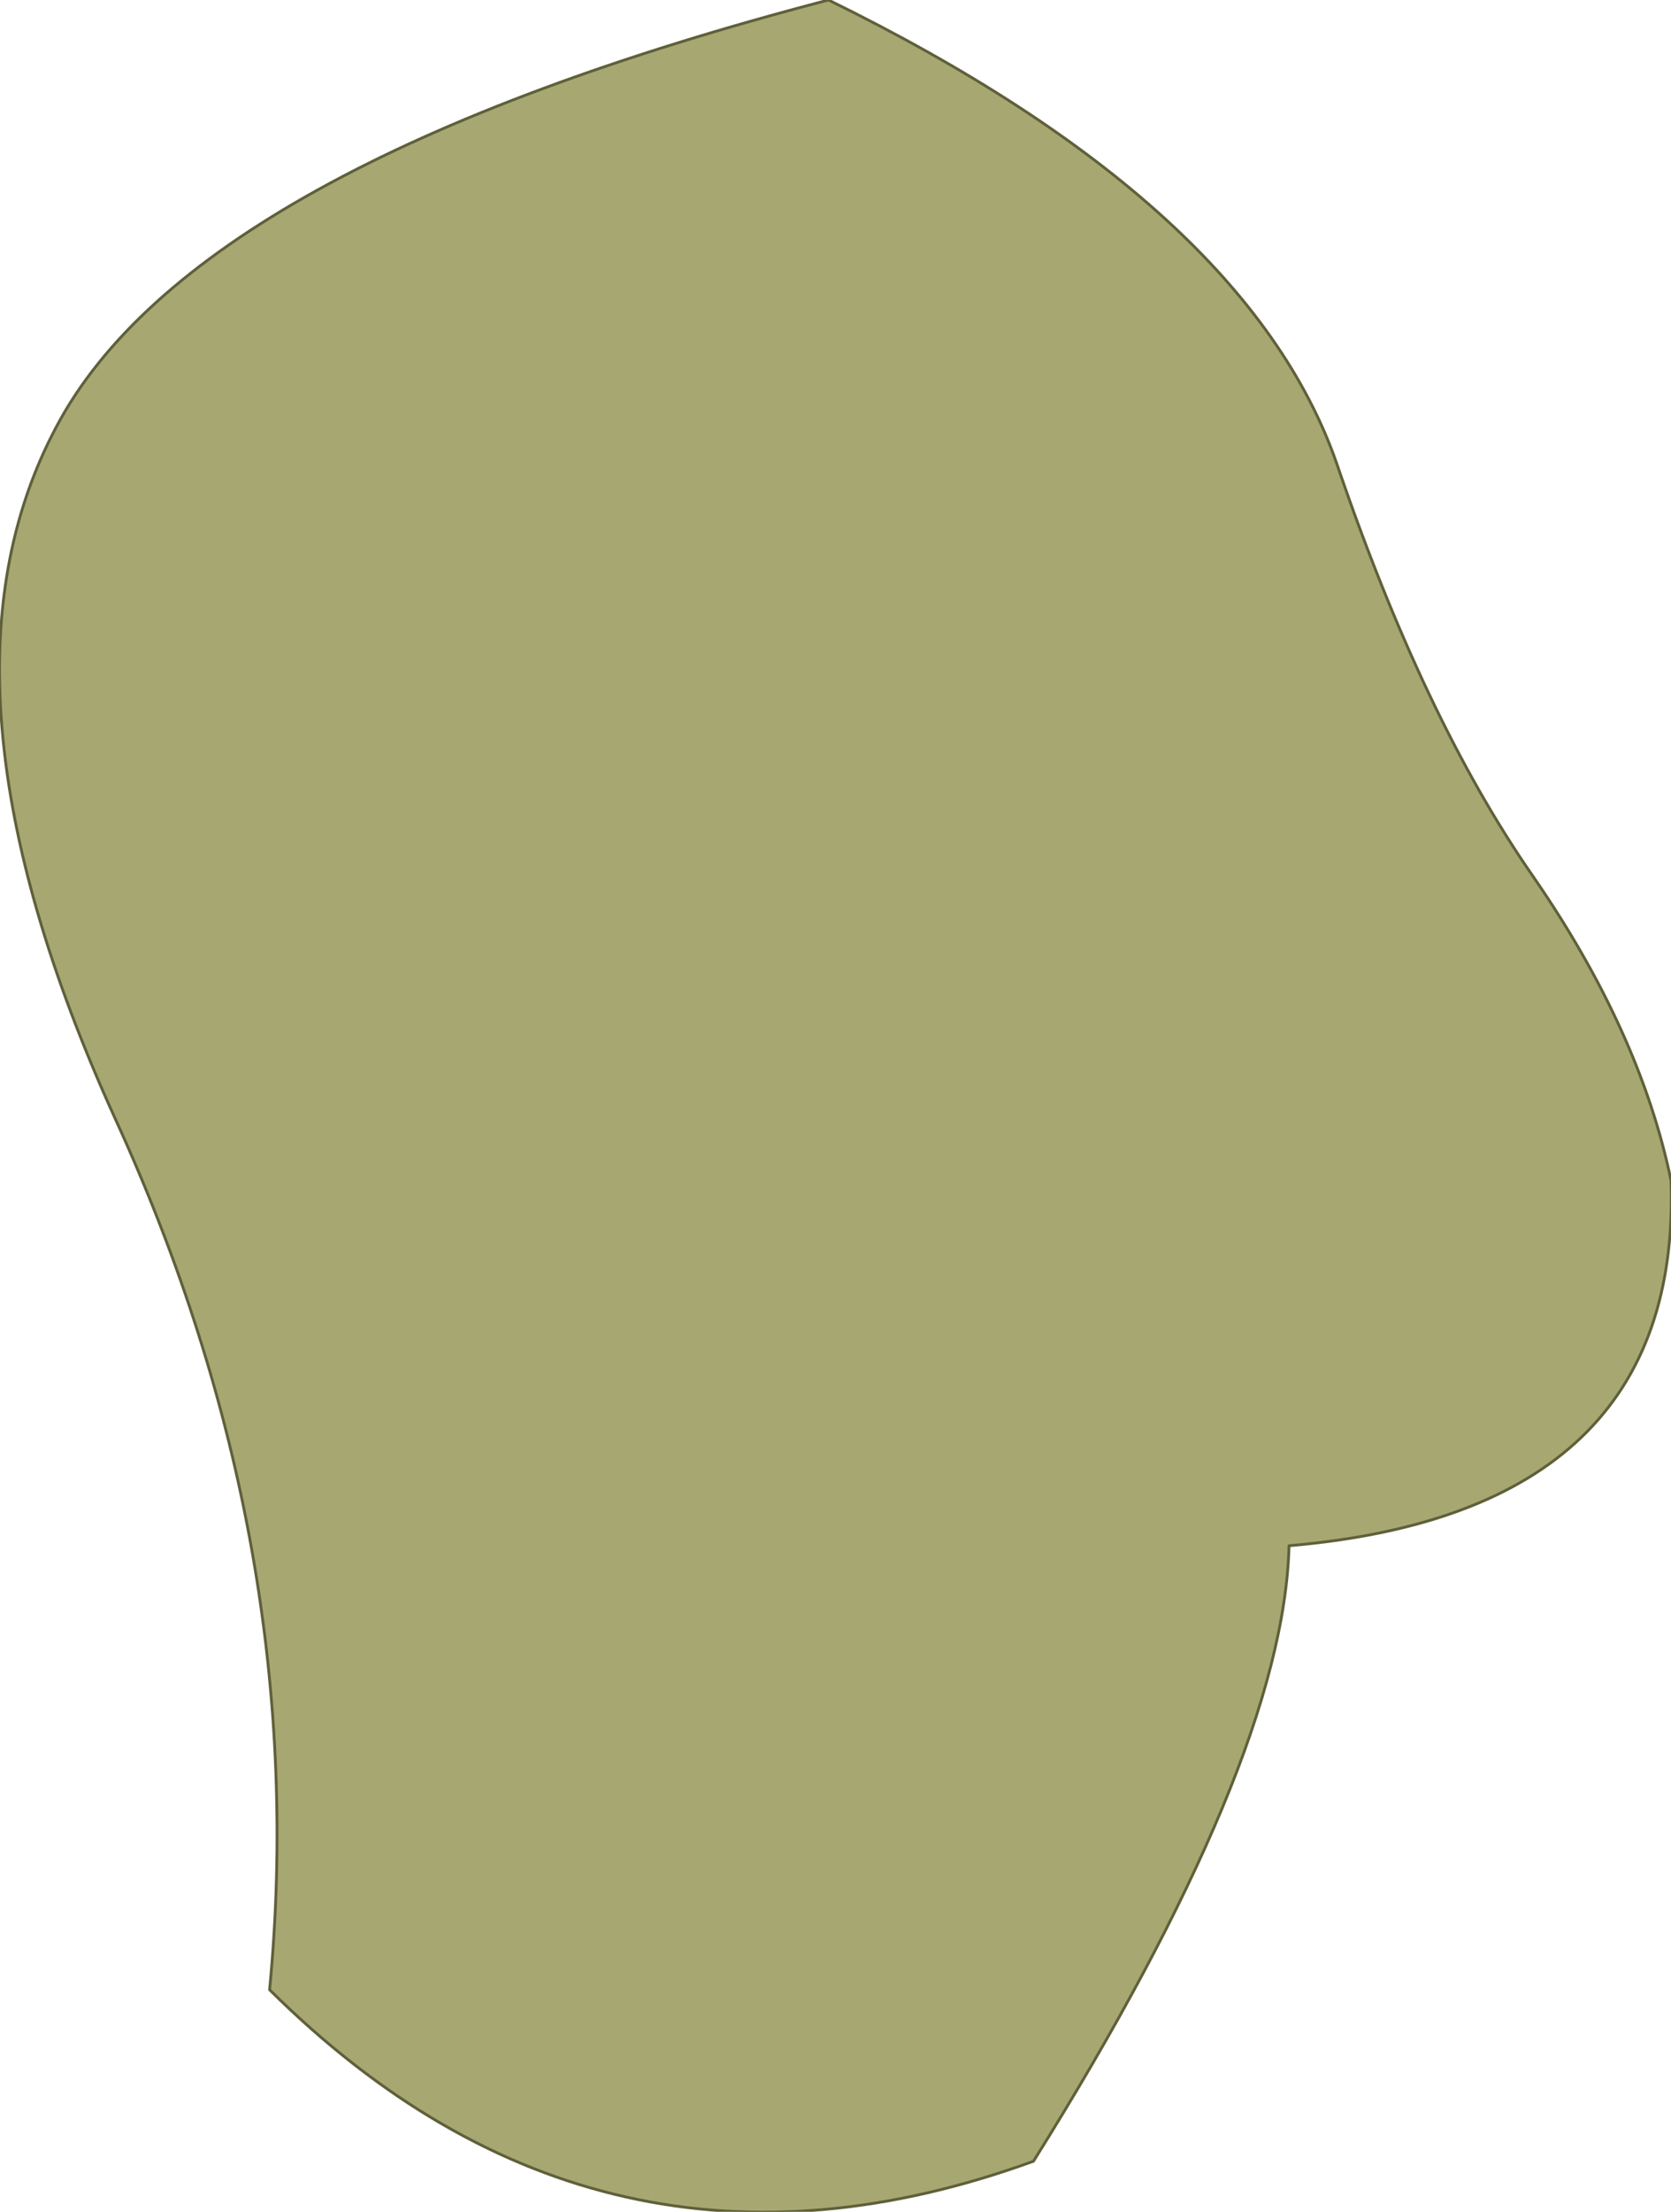 <?xml version="1.0" encoding="UTF-8" standalone="no"?>
<svg xmlns:xlink="http://www.w3.org/1999/xlink" height="39.35px" width="29.75px" xmlns="http://www.w3.org/2000/svg">
  <g transform="matrix(1.0, 0.0, 0.0, 1.0, 14.85, 19.65)">
    <path d="M8.95 -11.4 Q10.5 -6.85 12.45 -4.05 14.35 -1.3 14.9 1.35 15.1 7.25 8.1 7.85 8.0 11.7 3.55 18.8 -4.15 21.6 -10.05 15.75 -9.3 7.9 -12.8 0.25 -16.3 -7.45 -13.85 -12.05 -11.4 -16.7 -0.1 -19.65 7.35 -16.0 8.95 -11.4" fill="#a7a772" fill-rule="evenodd" stroke="none"/>
    <path d="M8.95 -11.4 Q7.35 -16.0 -0.1 -19.65 -11.4 -16.7 -13.85 -12.05 -16.3 -7.45 -12.8 0.25 -9.3 7.9 -10.05 15.75 -4.15 21.6 3.55 18.8 8.0 11.7 8.1 7.85 15.1 7.25 14.9 1.35 14.35 -1.3 12.45 -4.05 10.5 -6.85 8.95 -11.4 Z" fill="none" stroke="#5f5f3a" stroke-linecap="round" stroke-linejoin="round" stroke-width="0.05"/>
  </g>
</svg>
